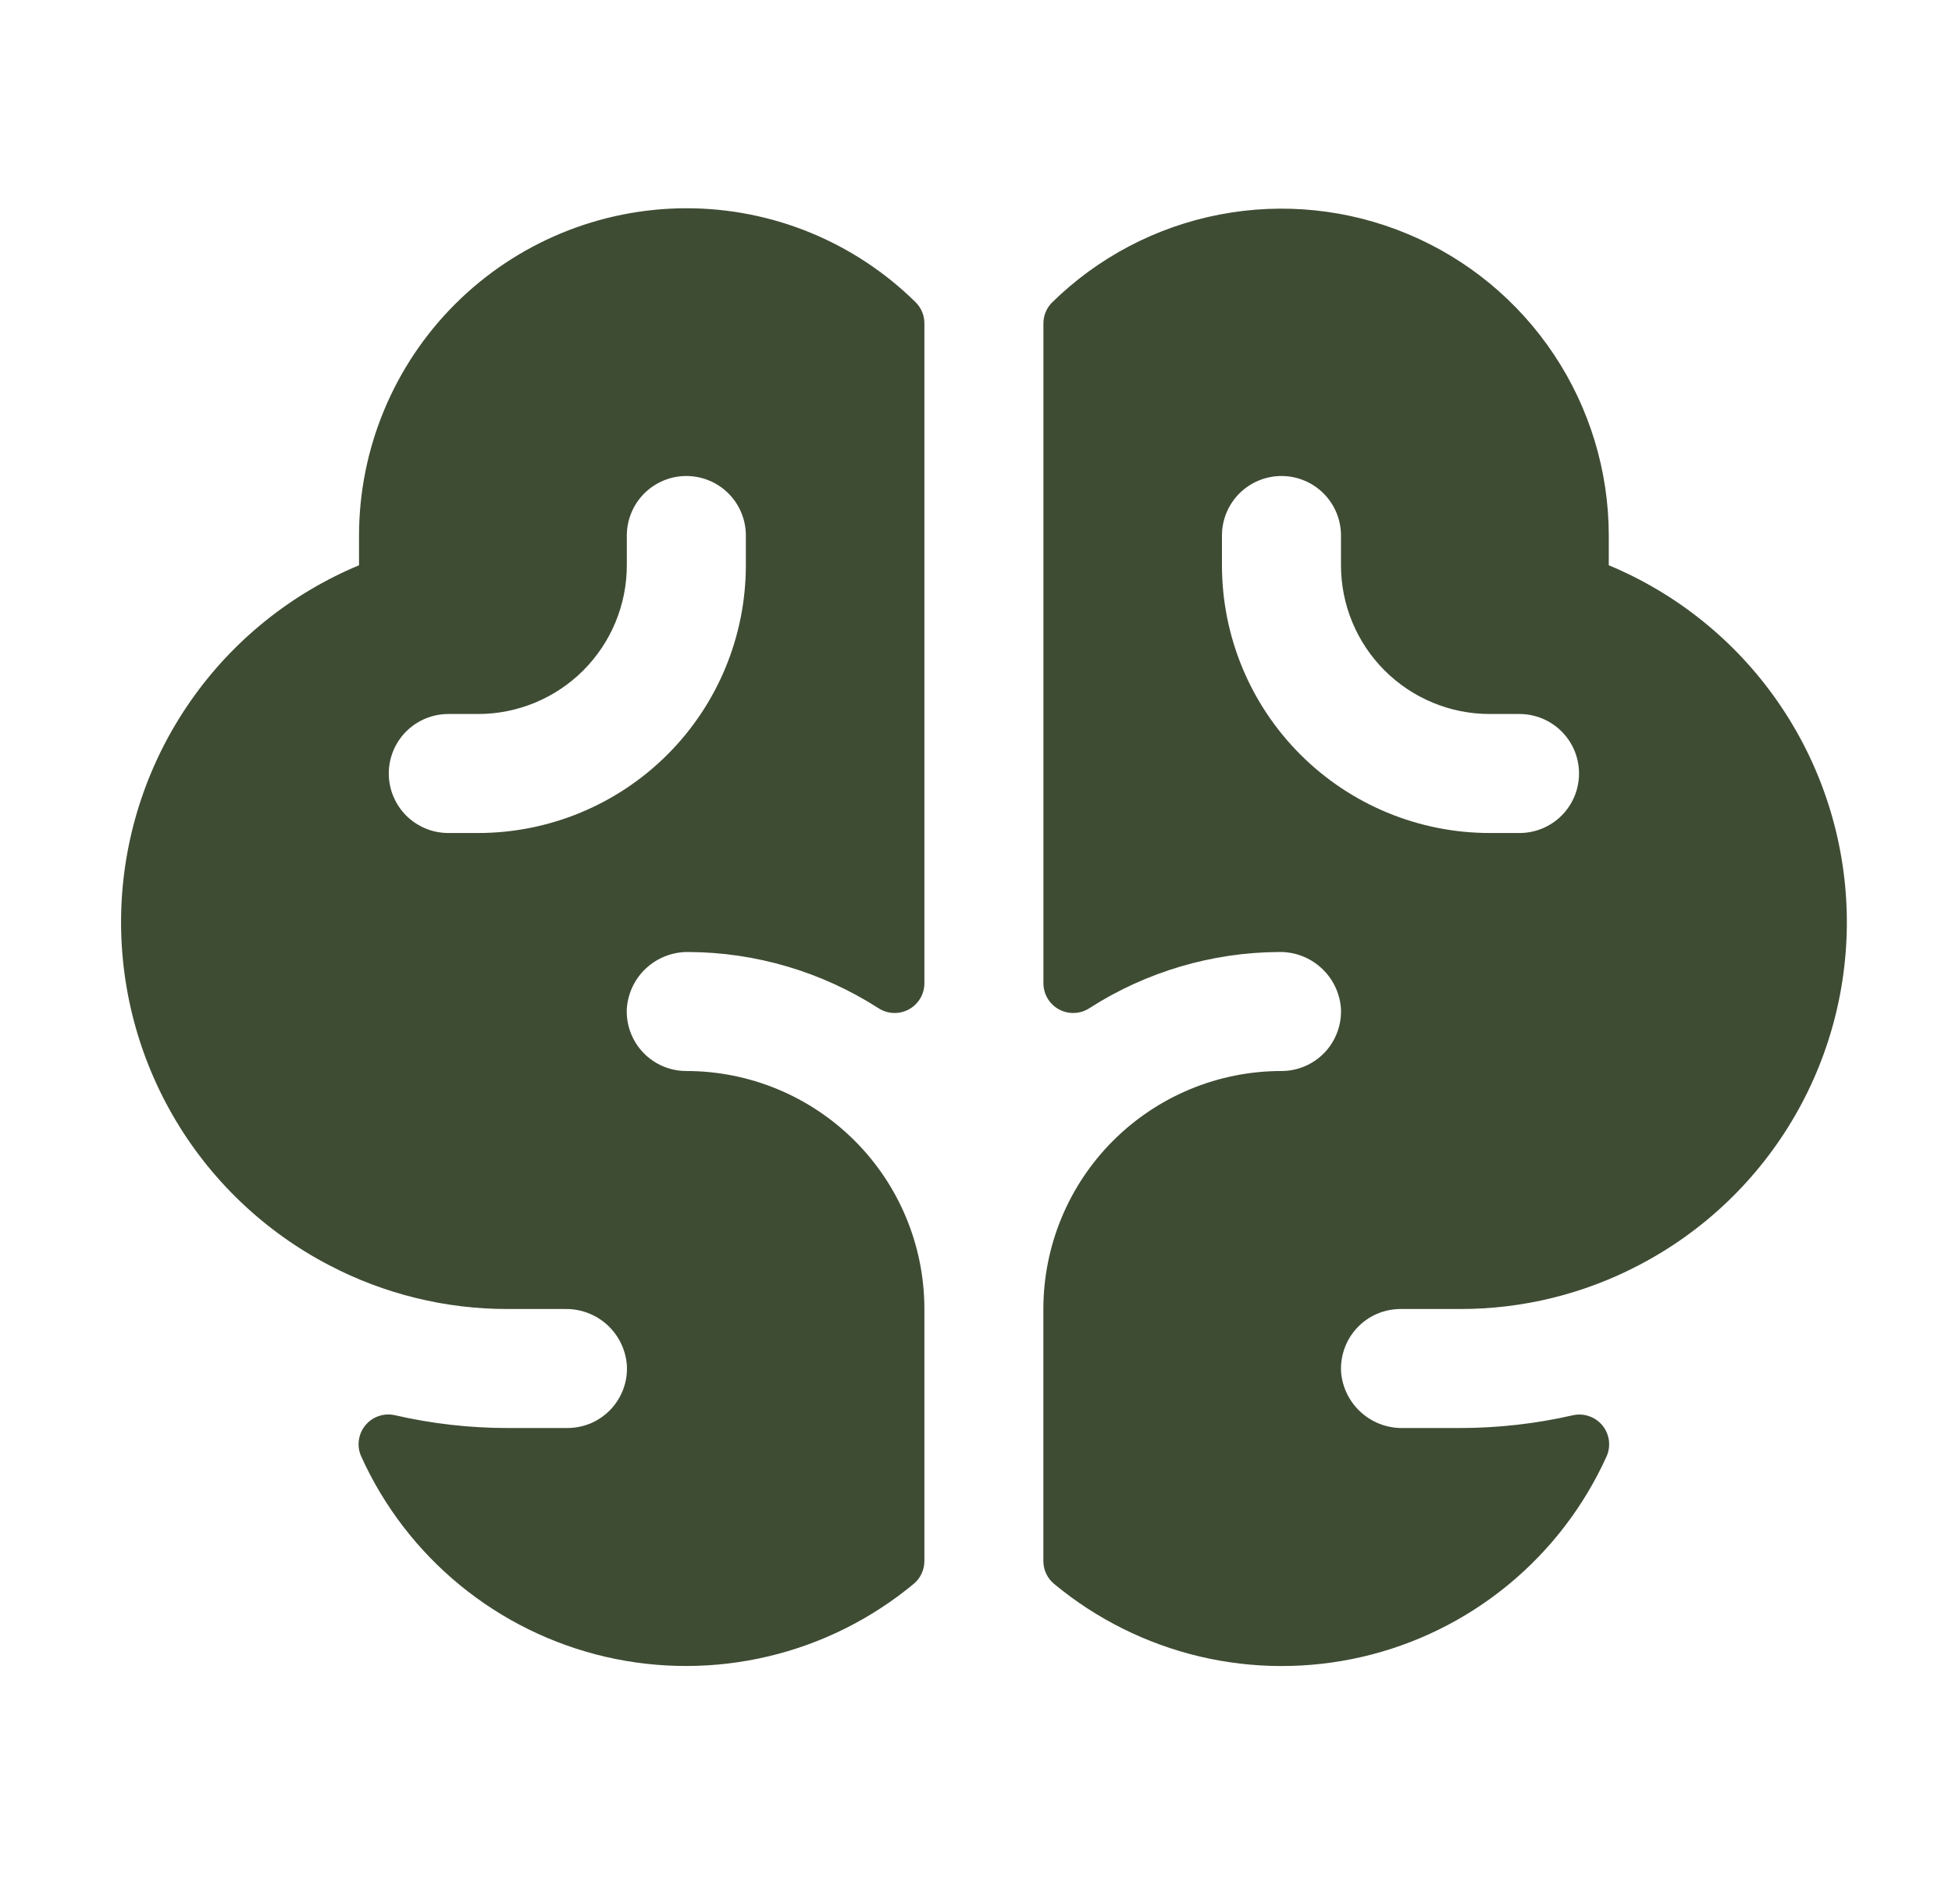 <svg width="41" height="40" viewBox="0 0 41 40" fill="none" xmlns="http://www.w3.org/2000/svg">
<g clip-path="url(#clip0_496_106)">
<path d="M33.791 11.875V11.25C33.79 9.896 33.388 8.572 32.637 7.445C31.886 6.318 30.819 5.438 29.569 4.916C28.32 4.393 26.944 4.251 25.614 4.508C24.284 4.764 23.06 5.408 22.094 6.358C22.037 6.415 21.992 6.484 21.962 6.559C21.931 6.634 21.916 6.714 21.916 6.795V20.658C21.917 20.77 21.947 20.881 22.005 20.978C22.063 21.074 22.146 21.153 22.245 21.207C22.345 21.26 22.457 21.286 22.569 21.28C22.682 21.276 22.791 21.24 22.885 21.178C24.074 20.416 25.454 20.007 26.866 20C27.193 19.994 27.51 20.113 27.751 20.334C27.993 20.554 28.141 20.858 28.165 21.184C28.174 21.354 28.148 21.524 28.089 21.683C28.03 21.842 27.94 21.988 27.823 22.111C27.706 22.234 27.565 22.332 27.409 22.399C27.253 22.466 27.084 22.5 26.915 22.5C25.589 22.5 24.317 23.027 23.379 23.965C22.442 24.902 21.915 26.174 21.915 27.5V32.794C21.915 32.887 21.935 32.98 21.976 33.064C22.016 33.148 22.075 33.223 22.148 33.281C23.035 34.015 24.079 34.535 25.199 34.8C26.32 35.065 27.486 35.067 28.608 34.808C29.73 34.549 30.777 34.034 31.667 33.304C32.558 32.574 33.268 31.649 33.743 30.6C33.791 30.494 33.808 30.378 33.794 30.263C33.779 30.148 33.733 30.04 33.66 29.949C33.587 29.859 33.491 29.791 33.381 29.753C33.272 29.714 33.154 29.707 33.041 29.731C32.262 29.91 31.465 30 30.666 30H29.458C29.136 30.004 28.824 29.886 28.585 29.669C28.346 29.453 28.197 29.154 28.169 28.833C28.158 28.662 28.182 28.49 28.24 28.329C28.297 28.168 28.388 28.02 28.505 27.895C28.622 27.77 28.764 27.67 28.921 27.602C29.078 27.535 29.248 27.5 29.419 27.5H30.669C31.975 27.502 33.262 27.187 34.419 26.581C35.79 25.868 36.928 24.778 37.701 23.44C38.474 22.102 38.85 20.572 38.784 19.028C38.718 17.485 38.213 15.992 37.329 14.725C36.445 13.458 35.218 12.469 33.791 11.875ZM31.916 17.5H31.291C29.799 17.5 28.369 16.907 27.314 15.852C26.259 14.798 25.666 13.367 25.666 11.875V11.25C25.666 10.918 25.798 10.601 26.032 10.366C26.267 10.132 26.585 10 26.916 10C27.248 10 27.566 10.132 27.8 10.366C28.035 10.601 28.166 10.918 28.166 11.25V11.875C28.166 12.285 28.247 12.692 28.404 13.071C28.561 13.45 28.791 13.794 29.082 14.085C29.668 14.671 30.462 15 31.291 15H31.916C32.248 15 32.566 15.132 32.8 15.366C33.035 15.601 33.166 15.918 33.166 16.25C33.166 16.581 33.035 16.899 32.8 17.134C32.566 17.368 32.248 17.5 31.916 17.5ZM14.416 4.375C12.594 4.377 10.846 5.102 9.557 6.391C8.268 7.68 7.543 9.427 7.541 11.25V11.875C6.115 12.47 4.888 13.458 4.004 14.726C3.12 15.993 2.616 17.486 2.55 19.029C2.485 20.573 2.861 22.103 3.634 23.441C4.407 24.779 5.546 25.868 6.916 26.581C8.073 27.187 9.36 27.502 10.666 27.5H11.874C12.197 27.495 12.51 27.613 12.75 27.829C12.989 28.046 13.138 28.345 13.166 28.667C13.178 28.838 13.154 29.01 13.096 29.171C13.038 29.332 12.948 29.48 12.831 29.605C12.713 29.73 12.572 29.83 12.415 29.898C12.257 29.965 12.088 30 11.916 30H10.666C9.866 30 9.069 29.91 8.29 29.73C8.177 29.705 8.059 29.712 7.95 29.751C7.84 29.789 7.744 29.857 7.671 29.947C7.598 30.037 7.552 30.145 7.537 30.26C7.522 30.375 7.539 30.491 7.587 30.597C8.061 31.646 8.771 32.572 9.662 33.302C10.552 34.032 11.599 34.547 12.721 34.807C13.843 35.066 15.01 35.064 16.131 34.799C17.251 34.535 18.296 34.015 19.183 33.281C19.256 33.223 19.315 33.148 19.355 33.064C19.395 32.98 19.416 32.887 19.416 32.794V27.5C19.416 26.174 18.89 24.902 17.952 23.965C17.014 23.027 15.742 22.5 14.416 22.5C14.246 22.5 14.078 22.466 13.922 22.399C13.766 22.332 13.625 22.234 13.508 22.111C13.391 21.988 13.301 21.842 13.242 21.683C13.183 21.524 13.157 21.354 13.166 21.184C13.19 20.858 13.338 20.553 13.58 20.333C13.822 20.113 14.139 19.994 14.466 20C15.878 20.007 17.259 20.416 18.448 21.178C18.542 21.24 18.651 21.276 18.763 21.28C18.876 21.286 18.988 21.26 19.087 21.207C19.186 21.153 19.269 21.074 19.327 20.978C19.385 20.881 19.416 20.77 19.416 20.658V6.795C19.417 6.631 19.353 6.474 19.238 6.356C17.955 5.086 16.222 4.374 14.416 4.375ZM15.666 11.875C15.666 13.367 15.074 14.798 14.019 15.852C12.964 16.907 11.533 17.5 10.041 17.5H9.416C9.085 17.5 8.767 17.368 8.532 17.134C8.298 16.899 8.166 16.581 8.166 16.25C8.166 15.918 8.298 15.601 8.532 15.366C8.767 15.132 9.085 15 9.416 15H10.041C10.452 15 10.858 14.919 11.237 14.762C11.616 14.605 11.961 14.375 12.251 14.085C12.541 13.794 12.771 13.45 12.928 13.071C13.085 12.692 13.166 12.285 13.166 11.875V11.25C13.166 10.918 13.298 10.601 13.532 10.366C13.767 10.132 14.085 10 14.416 10C14.748 10 15.066 10.132 15.3 10.366C15.535 10.601 15.666 10.918 15.666 11.25V11.875Z" fill="#3F4C34"/>
</g>
<defs>
<clipPath id="clip0_496_106">
<rect width="40" height="40" fill="white" transform="translate(0.667)"/>
</clipPath>
</defs>
</svg>
